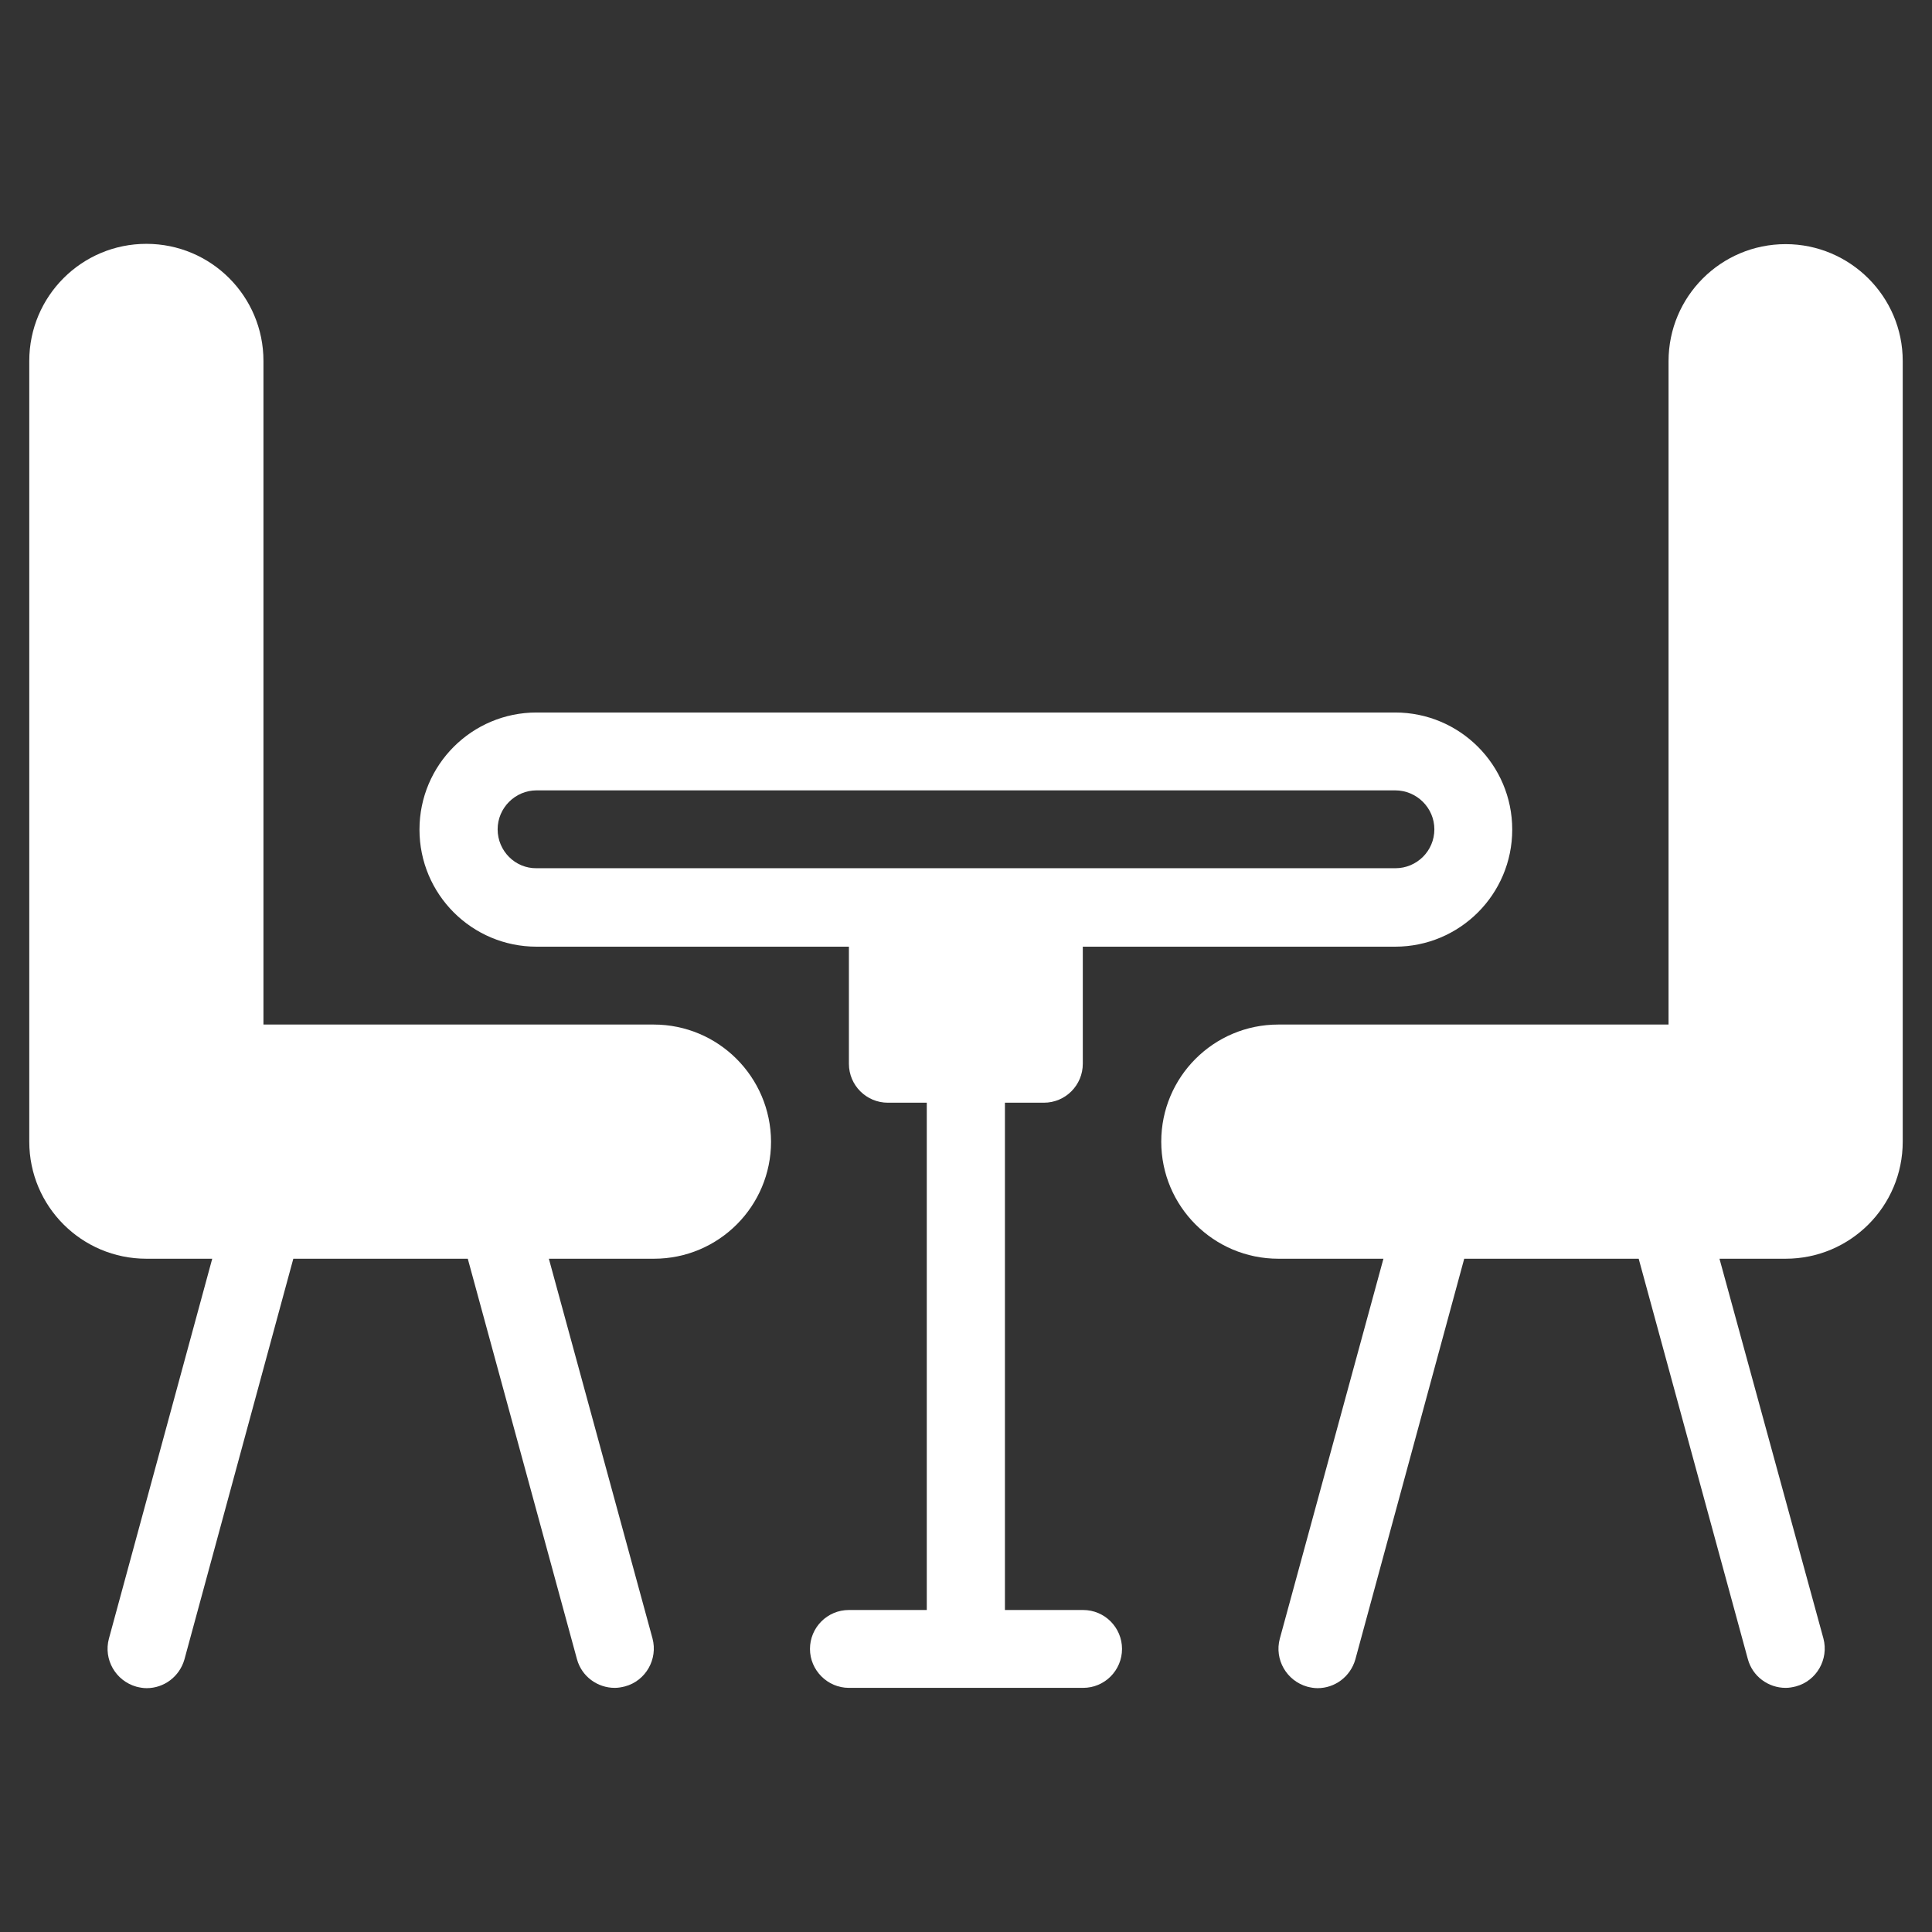 <?xml version="1.0" encoding="UTF-8"?> <svg xmlns="http://www.w3.org/2000/svg" xmlns:xlink="http://www.w3.org/1999/xlink" height="100px" width="100px" fill="#FFFFFF" version="1.1" x="0px" y="0px" viewBox="0 0 66 66" style="enable-background:new 0 0 66 66;" xml:space="preserve"><rect x="0" y="0" width="66" height="66" fill="#333333" stroke="none"/><path d="M22.33,35H9V12.33c0-2.21-1.79-4-4-4s-4,1.79-4,4V39c0,2.21,1.79,4,4,4h2.25L3.72,55.98c-0.19,0.71,0.23,1.44,0.94,1.64 c0.12,0.03,0.23,0.05,0.35,0.05c0.59,0,1.12-0.39,1.29-0.98L10.02,43h5.96l3.73,13.68c0.16,0.59,0.7,0.98,1.29,0.98 c0.12,0,0.23-0.02,0.35-0.05c0.71-0.19,1.13-0.93,0.94-1.64L18.75,43h3.59c2.21,0,4-1.79,4-4C26.33,36.79,24.54,35,22.33,35z"></path><path d="M61,8.34c-2.21,0-4,1.79-4,4V35H43.67c-2.21,0-4,1.79-4,4c0,2.21,1.79,4,4,4h3.59l-3.54,12.98 c-0.19,0.71,0.23,1.44,0.94,1.64c0.12,0.03,0.23,0.05,0.35,0.05c0.59,0,1.12-0.39,1.29-0.98L50.02,43h5.96l3.73,13.68 c0.16,0.59,0.7,0.98,1.29,0.98c0.12,0,0.23-0.02,0.35-0.05c0.71-0.19,1.13-0.93,0.94-1.64L58.74,43H61c2.21,0,4-1.79,4-4V12.33 C65,10.13,63.2,8.34,61,8.34z"></path><path d="M37,55h-2.67V37.67h1.33c0.74,0,1.33-0.6,1.33-1.33v-4h10.67c2.21,0,4-1.79,4-4s-1.79-4-4-4H18.33c-2.21,0-4,1.79-4,4 s1.79,4,4,4H29v4c0,0.74,0.6,1.33,1.33,1.33h1.33V55H29c-0.74,0-1.33,0.6-1.33,1.33s0.6,1.33,1.33,1.33h8c0.74,0,1.33-0.6,1.33-1.33 S37.74,55,37,55z M17,28.33C17,27.6,17.6,27,18.33,27h29.33C48.4,27,49,27.6,49,28.33c0,0.74-0.6,1.33-1.33,1.33H18.33 C17.6,29.67,17,29.07,17,28.33z"></path></svg> 